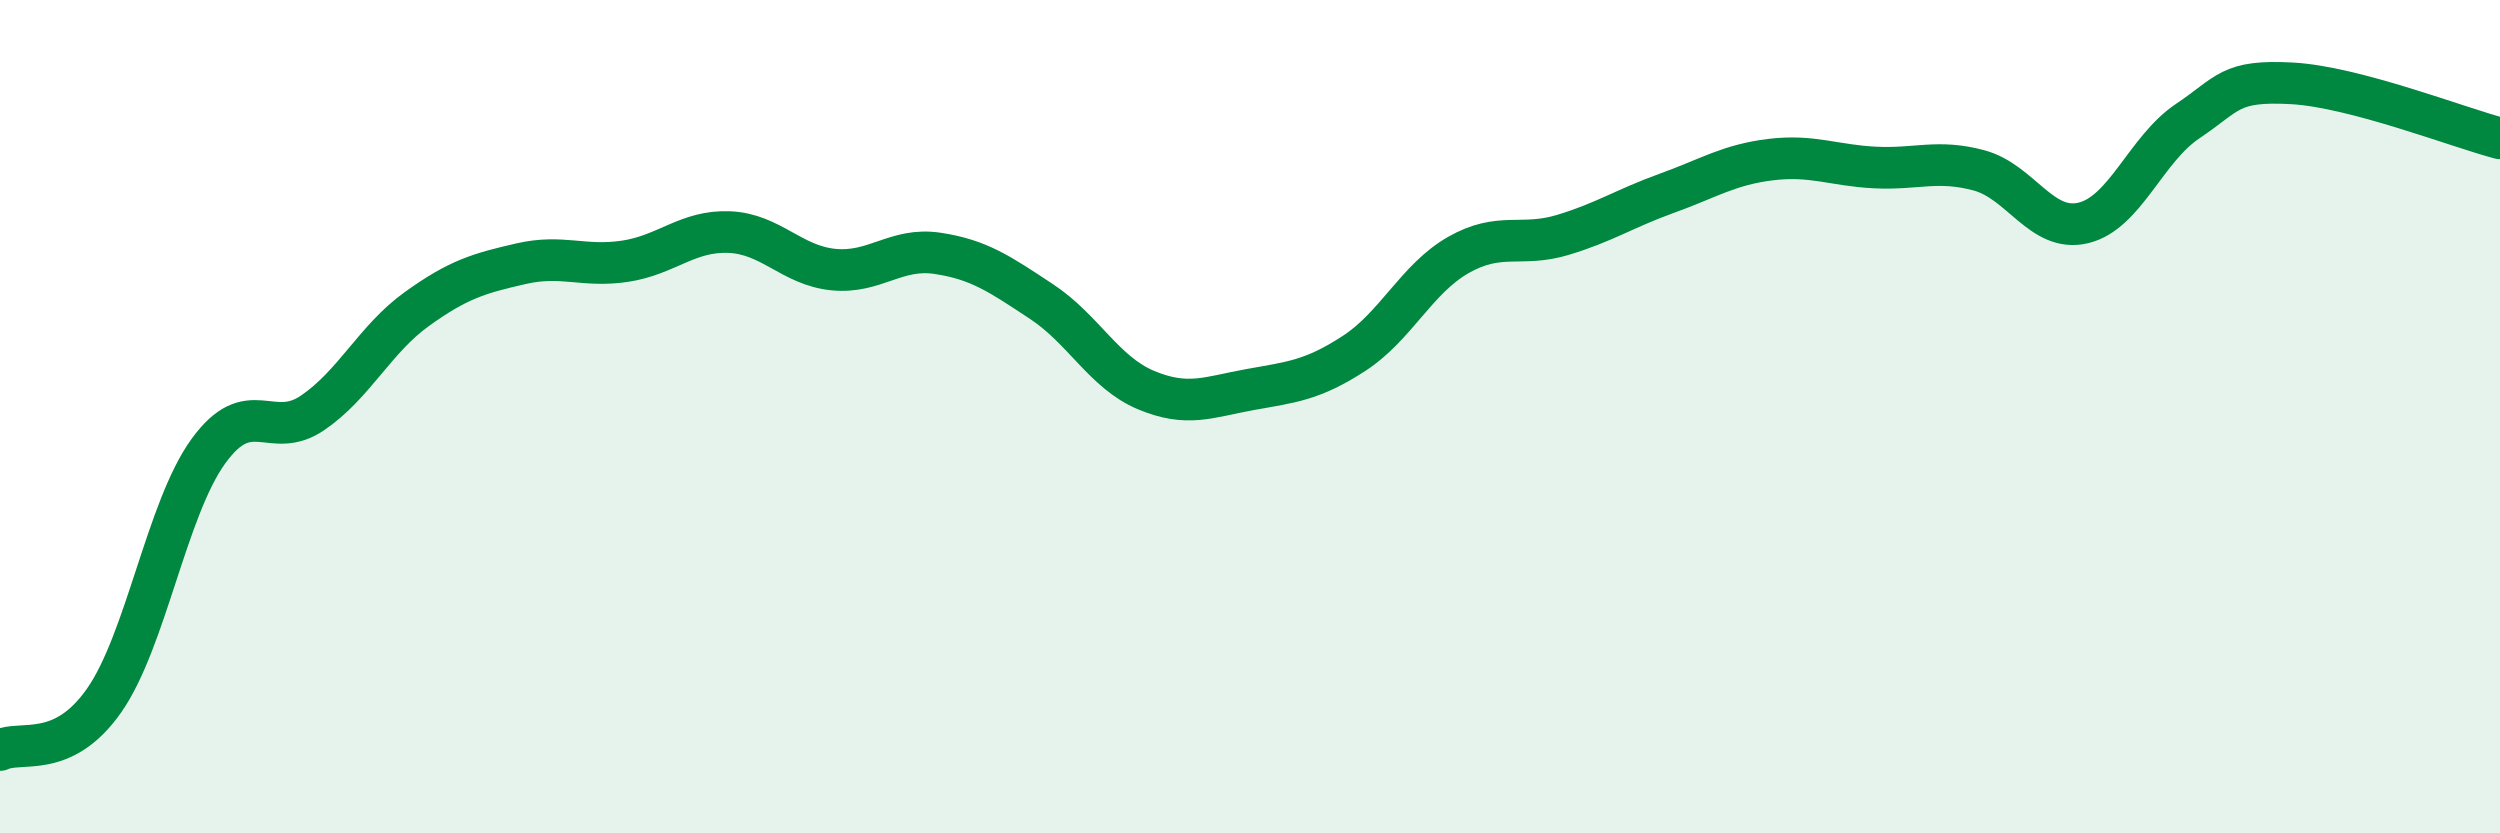 
    <svg width="60" height="20" viewBox="0 0 60 20" xmlns="http://www.w3.org/2000/svg">
      <path
        d="M 0,18 C 0.5,17.76 1.5,18.24 2.5,16.81 C 3.5,15.38 4,12.21 5,10.83 C 6,9.45 6.5,10.59 7.5,9.91 C 8.5,9.23 9,8.14 10,7.42 C 11,6.7 11.5,6.56 12.5,6.33 C 13.5,6.1 14,6.42 15,6.27 C 16,6.12 16.5,5.53 17.5,5.57 C 18.5,5.61 19,6.37 20,6.47 C 21,6.57 21.5,5.93 22.5,6.08 C 23.5,6.23 24,6.58 25,7.24 C 26,7.9 26.5,8.94 27.5,9.36 C 28.5,9.78 29,9.53 30,9.35 C 31,9.17 31.5,9.13 32.5,8.48 C 33.5,7.83 34,6.69 35,6.12 C 36,5.55 36.5,5.94 37.5,5.64 C 38.5,5.34 39,5 40,4.64 C 41,4.28 41.5,3.95 42.5,3.83 C 43.5,3.71 44,3.97 45,4.02 C 46,4.07 46.5,3.82 47.5,4.09 C 48.5,4.36 49,5.59 50,5.35 C 51,5.11 51.5,3.58 52.5,2.91 C 53.5,2.24 53.5,1.92 55,2 C 56.5,2.08 59,3.06 60,3.32L60 20L0 20Z"
        fill="#008740"
        opacity="0.1"
        stroke-linecap="round"
        stroke-linejoin="round"
      />
      <path
        d="M 0,18 C 0.5,17.76 1.5,18.24 2.5,16.81 C 3.5,15.38 4,12.21 5,10.83 C 6,9.45 6.5,10.59 7.5,9.91 C 8.5,9.23 9,8.14 10,7.42 C 11,6.7 11.5,6.56 12.5,6.33 C 13.5,6.1 14,6.42 15,6.27 C 16,6.12 16.5,5.53 17.5,5.57 C 18.5,5.61 19,6.37 20,6.47 C 21,6.57 21.5,5.93 22.5,6.08 C 23.5,6.23 24,6.58 25,7.24 C 26,7.9 26.5,8.94 27.5,9.36 C 28.5,9.78 29,9.53 30,9.35 C 31,9.17 31.5,9.13 32.5,8.48 C 33.5,7.83 34,6.69 35,6.12 C 36,5.55 36.5,5.94 37.5,5.64 C 38.5,5.34 39,5 40,4.64 C 41,4.28 41.5,3.95 42.5,3.83 C 43.5,3.71 44,3.97 45,4.02 C 46,4.07 46.5,3.82 47.5,4.09 C 48.5,4.36 49,5.59 50,5.35 C 51,5.11 51.5,3.58 52.5,2.91 C 53.5,2.24 53.5,1.92 55,2 C 56.5,2.08 59,3.06 60,3.32"
        stroke="#008740"
        stroke-width="1"
        fill="none"
        stroke-linecap="round"
        stroke-linejoin="round"
      />
    </svg>
  